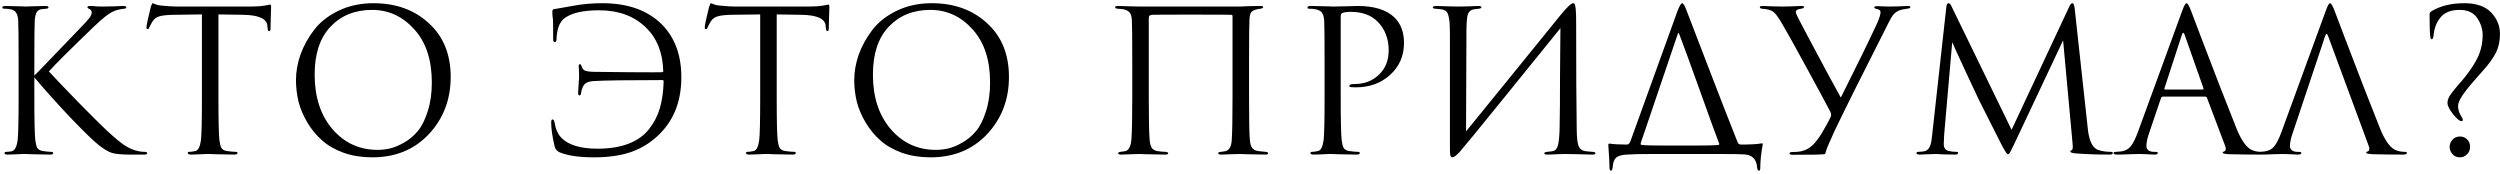 <?xml version="1.0" encoding="UTF-8"?> <svg xmlns="http://www.w3.org/2000/svg" width="763" height="53" viewBox="0 0 763 53" fill="none"> <path d="M10.48 19.22V23.06C11.04 22.54 12.14 21.42 13.78 19.7C15.46 17.94 17.4 15.92 19.6 13.64C21.8 11.32 23.32 9.74 24.16 8.9C25.84 7.18 26.9 6.02 27.34 5.42C27.78 4.78 28 4.26 28 3.86C28 3.3 27.74 2.92 27.22 2.72C26.86 2.56 26.68 2.38 26.68 2.18C26.68 1.94 26.98 1.82 27.58 1.82C28.14 1.82 28.7 1.86 29.26 1.94C29.82 1.98 30.46 2 31.18 2C31.86 2 33.02 1.98 34.66 1.94C36.34 1.86 37.3 1.82 37.54 1.82C38.22 1.82 38.56 1.96 38.56 2.24C38.56 2.48 38.34 2.62 37.9 2.66C36.7 2.78 35.68 3.02 34.84 3.38C33.4 3.94 31.32 5.54 28.6 8.18C21.28 15.22 16.72 19.76 14.92 21.8C16.76 23.8 19.76 26.94 23.92 31.22C28.12 35.5 30.96 38.32 32.44 39.68C34.88 41.96 36.78 43.54 38.14 44.42C39.5 45.3 40.9 45.88 42.34 46.16C42.86 46.28 43.44 46.34 44.08 46.34C44.64 46.34 44.92 46.48 44.92 46.76C44.92 47.04 44.62 47.18 44.02 47.18H39.58C37.06 47.18 35.22 47 34.06 46.64C32.94 46.24 31.64 45.46 30.16 44.3C28.44 42.94 25.42 40 21.1 35.48C16.82 30.92 13.28 26.96 10.48 23.6V29.78C10.48 36.78 10.58 41.12 10.78 42.8C10.9 43.8 11.1 44.58 11.38 45.14C11.7 45.66 12.28 45.98 13.12 46.1C14.24 46.26 15.04 46.34 15.52 46.34C16 46.34 16.24 46.48 16.24 46.76C16.24 47.04 15.94 47.18 15.34 47.18C14.38 47.18 13.3 47.16 12.1 47.12C10.94 47.12 9.96 47.1 9.16 47.06C8.4 47.02 8 47 7.96 47C7.92 47 7.54 47 6.82 47C6.14 47.04 5.34 47.08 4.42 47.12C3.54 47.16 2.84 47.18 2.32 47.18C1.68 47.18 1.36 47.04 1.36 46.76C1.36 46.48 1.58 46.34 2.02 46.34C2.54 46.34 3.06 46.28 3.58 46.16C4.5 45.96 5.1 44.84 5.38 42.8C5.58 41.12 5.68 36.78 5.68 29.78V19.22C5.68 11.86 5.64 7.54 5.56 6.26C5.44 4.3 4.76 3.18 3.52 2.9C2.92 2.74 2.2 2.66 1.36 2.66C0.92 2.66 0.7 2.54 0.7 2.3C0.7 1.98 1.02 1.82 1.66 1.82C2.26 1.82 3.06 1.84 4.06 1.88C5.06 1.88 5.94 1.9 6.7 1.94C7.5 1.98 7.92 2 7.96 2C8 2 8.38 1.98 9.1 1.94C9.86 1.9 10.7 1.88 11.62 1.88C12.58 1.84 13.32 1.82 13.84 1.82C14.48 1.82 14.8 1.96 14.8 2.24C14.8 2.48 14.58 2.62 14.14 2.66L12.82 2.78C12.06 2.86 11.52 3.18 11.2 3.74C10.88 4.3 10.68 5.14 10.6 6.26C10.52 7.54 10.48 11.86 10.48 19.22ZM66.666 4.4V29.78C66.666 36.78 66.766 41.12 66.966 42.8C67.086 43.8 67.286 44.58 67.566 45.14C67.886 45.66 68.466 45.98 69.306 46.1C70.426 46.26 71.326 46.34 72.006 46.34C72.326 46.34 72.486 46.46 72.486 46.7C72.486 47.02 72.166 47.18 71.526 47.18C70.566 47.18 69.486 47.16 68.286 47.12C67.126 47.12 66.146 47.1 65.346 47.06C64.586 47.02 64.186 47 64.146 47C64.106 47 63.706 47 62.946 47C62.226 47.04 61.386 47.08 60.426 47.12C59.506 47.16 58.786 47.18 58.266 47.18C57.626 47.18 57.306 47.02 57.306 46.7C57.306 46.46 57.466 46.34 57.786 46.34C58.266 46.34 58.866 46.26 59.586 46.1C60.466 45.94 61.046 44.84 61.326 42.8C61.526 41.12 61.626 36.78 61.626 29.78V4.4C60.666 4.4 59.186 4.42 57.186 4.46C55.186 4.5 53.706 4.52 52.746 4.52C50.866 4.56 49.486 4.72 48.606 5C47.766 5.24 47.106 5.72 46.626 6.44C46.186 7.12 45.846 7.74 45.606 8.3C45.446 8.7 45.246 8.9 45.006 8.9C44.806 8.9 44.706 8.72 44.706 8.36C44.706 7.72 45.146 5.64 46.026 2.12C46.266 1.36 46.466 0.98 46.626 0.98C46.706 0.98 47.006 1.1 47.526 1.34C48.046 1.54 48.626 1.66 49.266 1.7C51.186 1.9 52.766 2 54.006 2H76.506C78.266 2 79.686 1.9 80.766 1.7C81.006 1.66 81.246 1.62 81.486 1.58C81.766 1.54 81.966 1.5 82.086 1.46C82.246 1.42 82.366 1.4 82.446 1.4C82.646 1.4 82.746 1.64 82.746 2.12C82.746 2.8 82.706 4.04 82.626 5.84C82.586 7.64 82.566 8.6 82.566 8.72C82.566 9.24 82.426 9.5 82.146 9.5C81.866 9.5 81.706 9.16 81.666 8.48C81.666 8.4 81.646 8.3 81.606 8.18C81.606 8.02 81.606 7.9 81.606 7.82C81.406 5.7 78.946 4.6 74.226 4.52C73.386 4.52 72.126 4.5 70.446 4.46C68.766 4.42 67.506 4.4 66.666 4.4ZM113.611 48.02C110.451 48.02 107.551 47.56 104.911 46.64C102.271 45.68 100.071 44.42 98.311 42.86C96.551 41.3 95.051 39.48 93.811 37.4C92.571 35.32 91.671 33.2 91.111 31.04C90.591 28.88 90.331 26.68 90.331 24.44C90.331 21.88 90.791 19.28 91.711 16.64C92.671 14 94.051 11.5 95.851 9.14C97.691 6.74 100.191 4.78 103.351 3.26C106.511 1.74 110.051 0.98 113.971 0.98C120.851 0.98 126.491 3.02 130.891 7.1C135.331 11.14 137.551 16.6 137.551 23.48C137.551 30.36 135.331 36.18 130.891 40.94C126.451 45.66 120.691 48.02 113.611 48.02ZM115.231 45.74C116.471 45.74 117.731 45.6 119.011 45.32C120.331 45 121.771 44.4 123.331 43.52C124.931 42.6 126.331 41.42 127.531 39.98C128.731 38.54 129.731 36.54 130.531 33.98C131.371 31.42 131.791 28.48 131.791 25.16C131.791 18.28 130.011 12.88 126.451 8.96C122.891 5 118.591 3.02 113.551 3.02C108.351 3.02 104.131 4.72 100.891 8.12C97.651 11.52 96.031 16.4 96.031 22.76C96.031 29.64 97.851 35.2 101.491 39.44C105.131 43.64 109.711 45.74 115.231 45.74ZM168.225 37.34C168.225 36.74 168.365 36.44 168.645 36.44C168.925 36.44 169.125 36.76 169.245 37.4C169.565 39.4 170.285 40.98 171.405 42.14C173.605 44.3 177.265 45.38 182.385 45.38C186.105 45.38 189.285 44.86 191.925 43.82C194.565 42.78 196.625 41.3 198.105 39.38C199.625 37.46 200.725 35.32 201.405 32.96C202.085 30.6 202.465 27.9 202.545 24.86C202.545 24.58 202.425 24.44 202.185 24.44C191.585 24.44 184.585 24.54 181.185 24.74C179.865 24.82 178.945 25.14 178.425 25.7C177.905 26.26 177.545 27.14 177.345 28.34C177.305 28.86 177.145 29.12 176.865 29.12C176.585 29.12 176.445 28.88 176.445 28.4C176.445 28.32 176.485 27.56 176.565 26.12C176.685 24.68 176.745 23.64 176.745 23C176.745 22.48 176.725 21.9 176.685 21.26C176.645 20.62 176.625 20.26 176.625 20.18C176.625 19.78 176.745 19.58 176.985 19.58C177.185 19.58 177.345 19.76 177.465 20.12C177.665 20.8 177.985 21.26 178.425 21.5C178.905 21.74 179.785 21.88 181.065 21.92C182.265 21.96 185.985 22 192.225 22.04C198.465 22.08 201.745 22.08 202.065 22.04C202.305 22.04 202.425 21.92 202.425 21.68C202.265 16.04 200.485 11.6 197.085 8.36C193.525 4.88 188.765 3.14 182.805 3.14C177.805 3.14 174.225 4 172.065 5.72C170.705 6.92 169.965 8.98 169.845 11.9C169.845 12.54 169.665 12.86 169.305 12.86C168.985 12.86 168.825 12.54 168.825 11.9C168.825 8.66 168.805 6.7 168.765 6.02C168.725 5.66 168.685 5.32 168.645 5C168.645 4.64 168.625 4.4 168.585 4.28C168.585 4.12 168.585 3.98 168.585 3.86C168.585 3.7 168.585 3.56 168.585 3.44C168.585 3.04 168.785 2.82 169.185 2.78C169.545 2.74 171.485 2.4 175.005 1.76C177.725 1.24 180.665 0.98 183.825 0.98C191.545 0.98 197.565 3.1 201.885 7.34C205.925 11.34 207.945 16.76 207.945 23.6C207.945 31.2 205.445 37.24 200.445 41.72C198.005 43.92 195.265 45.52 192.225 46.52C189.185 47.52 185.525 48.02 181.245 48.02C176.805 48.02 173.345 47.52 170.865 46.52C170.025 46.16 169.505 45.58 169.305 44.78C168.585 41.82 168.225 39.34 168.225 37.34ZM237.05 4.4V29.78C237.05 36.78 237.15 41.12 237.35 42.8C237.47 43.8 237.67 44.58 237.95 45.14C238.27 45.66 238.85 45.98 239.69 46.1C240.81 46.26 241.71 46.34 242.39 46.34C242.71 46.34 242.87 46.46 242.87 46.7C242.87 47.02 242.55 47.18 241.91 47.18C240.95 47.18 239.87 47.16 238.67 47.12C237.51 47.12 236.53 47.1 235.73 47.06C234.97 47.02 234.57 47 234.53 47C234.49 47 234.09 47 233.33 47C232.61 47.04 231.77 47.08 230.81 47.12C229.89 47.16 229.17 47.18 228.65 47.18C228.01 47.18 227.69 47.02 227.69 46.7C227.69 46.46 227.85 46.34 228.17 46.34C228.65 46.34 229.25 46.26 229.97 46.1C230.85 45.94 231.43 44.84 231.71 42.8C231.91 41.12 232.01 36.78 232.01 29.78V4.4C231.05 4.4 229.57 4.42 227.57 4.46C225.57 4.5 224.09 4.52 223.13 4.52C221.25 4.56 219.87 4.72 218.99 5C218.15 5.24 217.49 5.72 217.01 6.44C216.57 7.12 216.23 7.74 215.99 8.3C215.83 8.7 215.63 8.9 215.39 8.9C215.19 8.9 215.09 8.72 215.09 8.36C215.09 7.72 215.53 5.64 216.41 2.12C216.65 1.36 216.85 0.98 217.01 0.98C217.09 0.98 217.39 1.1 217.91 1.34C218.43 1.54 219.01 1.66 219.65 1.7C221.57 1.9 223.15 2 224.39 2H246.89C248.65 2 250.07 1.9 251.15 1.7C251.39 1.66 251.63 1.62 251.87 1.58C252.15 1.54 252.35 1.5 252.47 1.46C252.63 1.42 252.75 1.4 252.83 1.4C253.03 1.4 253.13 1.64 253.13 2.12C253.13 2.8 253.09 4.04 253.01 5.84C252.97 7.64 252.95 8.6 252.95 8.72C252.95 9.24 252.81 9.5 252.53 9.5C252.25 9.5 252.09 9.16 252.05 8.48C252.05 8.4 252.03 8.3 251.99 8.18C251.99 8.02 251.99 7.9 251.99 7.82C251.79 5.7 249.33 4.6 244.61 4.52C243.77 4.52 242.51 4.5 240.83 4.46C239.15 4.42 237.89 4.4 237.05 4.4ZM283.994 48.02C280.834 48.02 277.934 47.56 275.294 46.64C272.654 45.68 270.454 44.42 268.694 42.86C266.934 41.3 265.434 39.48 264.194 37.4C262.954 35.32 262.054 33.2 261.494 31.04C260.974 28.88 260.714 26.68 260.714 24.44C260.714 21.88 261.174 19.28 262.094 16.64C263.054 14 264.434 11.5 266.234 9.14C268.074 6.74 270.574 4.78 273.734 3.26C276.894 1.74 280.434 0.98 284.354 0.98C291.234 0.98 296.874 3.02 301.274 7.1C305.714 11.14 307.934 16.6 307.934 23.48C307.934 30.36 305.714 36.18 301.274 40.94C296.834 45.66 291.074 48.02 283.994 48.02ZM285.614 45.74C286.854 45.74 288.114 45.6 289.394 45.32C290.714 45 292.154 44.4 293.714 43.52C295.314 42.6 296.714 41.42 297.914 39.98C299.114 38.54 300.114 36.54 300.914 33.98C301.754 31.42 302.174 28.48 302.174 25.16C302.174 18.28 300.394 12.88 296.834 8.96C293.274 5 288.974 3.02 283.934 3.02C278.734 3.02 274.514 4.72 271.274 8.12C268.034 11.52 266.414 16.4 266.414 22.76C266.414 29.64 268.234 35.2 271.874 39.44C275.514 43.64 280.094 45.74 285.614 45.74ZM345.568 29.78V19.1C345.568 11.82 345.528 7.54 345.448 6.26C345.408 5.14 345.188 4.34 344.788 3.86C344.428 3.38 343.808 3.04 342.928 2.84C342.688 2.8 342.328 2.76 341.848 2.72C341.408 2.68 341.148 2.66 341.068 2.66C340.588 2.62 340.348 2.46 340.348 2.18C340.348 1.94 340.688 1.82 341.368 1.82C342.208 1.82 343.448 1.86 345.088 1.94C346.768 1.98 347.708 2 347.908 2H378.448L381.148 1.88C382.948 1.84 384.108 1.82 384.628 1.82C385.228 1.82 385.528 1.94 385.528 2.18C385.528 2.38 385.268 2.54 384.748 2.66C384.708 2.66 384.548 2.68 384.268 2.72C384.028 2.76 383.808 2.8 383.608 2.84C382.768 3.04 382.188 3.34 381.868 3.74C381.548 4.14 381.368 4.96 381.328 6.2C381.248 7.48 381.208 11.82 381.208 19.22V29.78C381.208 36.62 381.288 40.88 381.448 42.56C381.528 43.72 381.748 44.56 382.108 45.08C382.468 45.6 383.068 45.94 383.908 46.1C384.148 46.14 384.928 46.22 386.248 46.34C386.768 46.38 387.028 46.52 387.028 46.76C387.028 47.04 386.768 47.18 386.248 47.18C385.408 47.18 384.388 47.16 383.188 47.12C381.988 47.12 380.928 47.1 380.008 47.06C379.128 47.02 378.648 47 378.568 47C378.488 47 377.668 47.02 376.108 47.06C374.588 47.14 373.468 47.18 372.748 47.18C372.108 47.18 371.788 47.04 371.788 46.76C371.788 46.52 372.088 46.38 372.688 46.34C373.408 46.22 373.808 46.16 373.888 46.16C375.128 45.92 375.808 44.78 375.928 42.74C376.088 40.5 376.168 36.04 376.168 29.36V4.94C376.168 4.66 376.048 4.52 375.808 4.52C375.208 4.48 370.868 4.46 362.788 4.46C355.908 4.46 352.188 4.48 351.628 4.52C351.228 4.56 350.948 4.66 350.788 4.82C350.668 4.94 350.608 5.22 350.608 5.66V29.96C350.608 36.04 350.688 40.2 350.848 42.44C350.928 43.56 351.128 44.42 351.448 45.02C351.768 45.58 352.348 45.94 353.188 46.1C353.508 46.14 353.968 46.2 354.568 46.28C355.208 46.32 355.568 46.34 355.648 46.34C356.248 46.38 356.548 46.54 356.548 46.82C356.548 47.06 356.188 47.18 355.468 47.18C354.708 47.18 353.728 47.16 352.528 47.12C351.328 47.12 350.268 47.1 349.348 47.06C348.428 47.02 347.948 47 347.908 47C347.868 47 347.108 47.02 345.628 47.06C344.148 47.14 343.048 47.18 342.328 47.18C341.608 47.18 341.248 47.06 341.248 46.82C341.248 46.58 341.488 46.42 341.968 46.34C342.528 46.26 342.968 46.2 343.288 46.16C344.528 45.96 345.208 44.62 345.328 42.14C345.488 39.9 345.568 35.78 345.568 29.78ZM404.263 29.78V19.22C404.263 11.86 404.223 7.54 404.143 6.26C404.063 5.18 403.843 4.4 403.483 3.92C403.163 3.4 402.523 3.04 401.563 2.84C401.083 2.72 400.403 2.66 399.523 2.66C399.203 2.66 399.043 2.54 399.043 2.3C399.043 1.98 399.363 1.82 400.003 1.82C400.803 1.82 401.723 1.84 402.763 1.88C403.803 1.88 404.703 1.9 405.463 1.94C406.263 1.98 406.703 2 406.783 2C407.103 2 408.183 1.98 410.023 1.94C411.863 1.86 413.303 1.82 414.343 1.82C419.343 1.82 423.063 2.96 425.503 5.24C427.503 7.16 428.503 9.78 428.503 13.1C428.503 17.02 427.103 20.26 424.303 22.82C421.503 25.38 417.983 26.66 413.743 26.66C413.103 26.66 412.683 26.64 412.483 26.6C412.043 26.6 411.823 26.46 411.823 26.18C411.823 25.82 412.363 25.64 413.443 25.64C416.403 25.64 418.863 24.7 420.823 22.82C422.823 20.94 423.823 18.46 423.823 15.38C423.823 11.82 422.703 8.9 420.463 6.62C418.503 4.62 415.763 3.62 412.243 3.62C411.083 3.62 410.223 3.74 409.663 3.98C409.343 4.1 409.183 4.48 409.183 5.12V29.78C409.183 36.78 409.283 41.12 409.483 42.8C409.603 43.8 409.803 44.58 410.083 45.14C410.403 45.66 410.983 45.98 411.823 46.1C412.943 46.26 413.843 46.34 414.523 46.34C414.843 46.34 415.003 46.46 415.003 46.7C415.003 47.02 414.683 47.18 414.043 47.18C413.083 47.18 412.003 47.16 410.803 47.12C409.643 47.12 408.663 47.1 407.863 47.06C407.103 47.02 406.703 47 406.663 47H405.583C404.863 47.04 404.023 47.08 403.063 47.12C402.143 47.16 401.423 47.18 400.903 47.18C400.263 47.18 399.943 47.02 399.943 46.7C399.943 46.46 400.103 46.34 400.423 46.34C400.903 46.34 401.503 46.26 402.223 46.1C403.103 45.94 403.683 44.84 403.963 42.8C404.163 41.12 404.263 36.78 404.263 29.78ZM447.559 8.96L447.439 40.1C450.239 36.7 455.379 30.38 462.859 21.14C470.379 11.86 474.839 6.36 476.239 4.64C478.239 2.2 479.539 0.98 480.139 0.98C480.379 0.98 480.539 1.1 480.619 1.34C480.739 1.54 480.839 2.06 480.919 2.9C480.999 3.74 481.039 5 481.039 6.68C481.039 21.28 481.099 32.32 481.219 39.8C481.259 42.04 481.439 43.62 481.759 44.54C482.119 45.42 482.759 45.94 483.679 46.1C484.119 46.18 484.899 46.26 486.019 46.34C486.619 46.38 486.919 46.52 486.919 46.76C486.919 47.04 486.619 47.18 486.019 47.18C485.179 47.18 483.619 47.14 481.339 47.06C479.059 47.02 477.819 47 477.619 47C477.259 47 476.459 47.02 475.219 47.06C474.019 47.14 473.019 47.18 472.219 47.18C471.619 47.18 471.319 47.06 471.319 46.82C471.319 46.54 471.619 46.38 472.219 46.34C473.099 46.26 473.679 46.18 473.959 46.1C474.759 45.94 475.279 45.3 475.519 44.18C475.799 43.06 475.959 41.24 475.999 38.72C476.079 35.08 476.119 29.84 476.119 23C476.159 16.12 476.199 11.32 476.239 8.6C473.199 12.4 467.579 19.34 459.379 29.42C451.219 39.5 446.599 45.14 445.519 46.34C444.479 47.46 443.739 48.02 443.299 48.02C442.979 48.02 442.759 47.82 442.639 47.42C442.559 47.06 442.519 46.3 442.519 45.14V10.22C442.519 8.06 442.419 6.48 442.219 5.48C442.019 4.44 441.759 3.78 441.439 3.5C441.119 3.18 440.599 2.96 439.879 2.84C439.599 2.8 439.239 2.76 438.799 2.72C438.359 2.68 438.079 2.66 437.959 2.66C437.519 2.62 437.299 2.48 437.299 2.24C437.299 1.96 437.699 1.82 438.499 1.82C439.179 1.82 440.379 1.86 442.099 1.94C443.859 1.98 444.859 2 445.099 2C445.779 2 446.819 1.98 448.219 1.94C449.619 1.86 450.579 1.82 451.099 1.82C451.779 1.82 452.119 1.94 452.119 2.18C452.119 2.46 451.859 2.62 451.339 2.66C450.539 2.74 450.019 2.8 449.779 2.84C448.899 3.04 448.319 3.5 448.039 4.22C447.759 4.9 447.599 6.48 447.559 8.96ZM507.422 44.42H517.442C521.042 44.42 523.382 44.36 524.462 44.24C524.742 44.16 524.802 43.98 524.642 43.7C523.562 40.86 521.642 35.58 518.882 27.86C516.122 20.14 513.982 14.28 512.462 10.28C512.342 10 512.222 9.98 512.102 10.22L501.782 40.64C501.062 42.64 500.702 43.74 500.702 43.94C500.702 44.06 500.822 44.16 501.062 44.24C502.062 44.36 504.182 44.42 507.422 44.42ZM524.522 47H504.242C500.602 47 498.002 47.06 496.442 47.18C494.922 47.26 493.842 47.58 493.202 48.14C492.602 48.74 492.262 49.72 492.182 51.08C492.102 51.76 491.922 52.1 491.642 52.1C491.362 52.1 491.222 51.74 491.222 51.02C491.222 49.9 491.102 47.68 490.862 44.36C490.822 44 490.942 43.82 491.222 43.82C492.422 44.02 494.202 44.12 496.562 44.12C496.922 44.12 497.242 43.86 497.522 43.34L511.922 3.5C512.562 1.82 513.062 0.98 513.422 0.98C513.702 0.98 514.102 1.62 514.622 2.9C514.782 3.26 516.942 8.88 521.102 19.76C525.262 30.6 528.342 38.5 530.342 43.46C530.542 43.9 530.862 44.12 531.302 44.12C534.302 44.12 536.402 44 537.602 43.76C537.802 43.72 537.922 43.74 537.962 43.82C538.002 43.86 538.002 44 537.962 44.24C537.482 46.8 537.242 49.12 537.242 51.2C537.242 51.8 537.102 52.1 536.822 52.1C536.542 52.1 536.362 51.8 536.282 51.2C536.122 48.64 534.822 47.28 532.382 47.12C531.222 47.04 528.602 47 524.522 47ZM547.118 47.24C546.478 47.24 546.158 47.1 546.158 46.82C546.158 46.54 546.458 46.4 547.058 46.4C547.498 46.4 547.998 46.38 548.558 46.34C549.998 46.22 551.258 45.78 552.338 45.02C553.418 44.26 554.558 42.94 555.758 41.06C557.118 38.82 558.098 37.04 558.698 35.72C558.938 35.28 558.918 34.76 558.638 34.16C557.598 32.12 555.218 27.7 551.498 20.9C547.778 14.06 545.298 9.6 544.058 7.52C542.898 5.48 541.978 4.2 541.298 3.68C540.658 3.12 539.498 2.78 537.818 2.66C537.338 2.62 537.098 2.46 537.098 2.18C537.098 1.94 537.398 1.82 537.998 1.82C538.598 1.82 539.638 1.86 541.118 1.94C542.638 1.98 543.678 2 544.238 2C544.358 2 545.118 1.98 546.518 1.94C547.918 1.86 548.998 1.82 549.758 1.82C550.318 1.82 550.598 1.92 550.598 2.12C550.598 2.4 550.298 2.58 549.698 2.66C548.618 2.78 548.078 3.12 548.078 3.68C548.078 4 548.418 4.8 549.098 6.08C549.298 6.44 550.418 8.56 552.458 12.44C554.538 16.32 556.518 20.02 558.398 23.54C560.318 27.06 561.458 29.14 561.818 29.78C566.658 20.14 570.298 12.7 572.738 7.46C573.538 5.7 573.938 4.46 573.938 3.74C573.938 3.22 573.598 2.9 572.918 2.78C572.318 2.66 572.018 2.46 572.018 2.18C572.018 1.98 572.338 1.88 572.978 1.88C573.298 1.88 573.858 1.9 574.658 1.94C575.498 1.98 576.158 2 576.638 2C577.198 2 578.178 1.98 579.578 1.94C580.978 1.86 581.838 1.82 582.158 1.82C582.758 1.82 583.058 1.94 583.058 2.18C583.058 2.42 582.738 2.58 582.098 2.66C581.098 2.78 580.378 2.92 579.938 3.08C579.138 3.36 578.478 3.78 577.958 4.34C577.478 4.9 576.918 5.84 576.278 7.16C568.518 22.44 563.058 33.38 559.898 39.98C558.258 43.54 557.358 45.7 557.198 46.46C557.158 46.82 557.018 47.02 556.778 47.06C556.178 47.18 552.958 47.24 547.118 47.24ZM633.196 2.6L637.216 39.44C637.616 43.12 638.696 45.24 640.456 45.8C641.616 46.16 642.856 46.34 644.176 46.34C644.616 46.34 644.836 46.46 644.836 46.7C644.836 47.02 644.536 47.18 643.936 47.18C639.976 47.18 636.516 47.06 633.556 46.82C632.436 46.74 631.876 46.54 631.876 46.22C631.876 46.06 632.016 45.92 632.296 45.8C632.616 45.68 632.696 44.96 632.536 43.64L629.656 12.32L614.776 43.88C613.856 45.84 613.296 46.88 613.096 47C613.016 47.04 612.916 47.06 612.796 47.06C612.516 47.06 611.896 46.14 610.936 44.3C610.256 42.98 607.916 38.34 603.916 30.38C603.596 29.7 602.236 26.8 599.836 21.68C597.436 16.52 596.096 13.58 595.816 12.86L593.356 41.12C593.276 42.4 593.236 43.34 593.236 43.94C593.236 45.18 593.776 45.9 594.856 46.1C595.536 46.26 596.256 46.34 597.016 46.34C597.416 46.34 597.616 46.44 597.616 46.64C597.616 47 597.316 47.18 596.716 47.18C595.836 47.18 594.656 47.16 593.176 47.12L590.956 47C590.876 47 590.176 47.02 588.856 47.06C587.536 47.14 586.556 47.18 585.916 47.18C585.236 47.18 584.896 47.02 584.896 46.7C584.896 46.46 585.096 46.34 585.496 46.34C586.096 46.34 586.696 46.28 587.296 46.16C588.416 45.96 589.136 44.94 589.456 43.1C589.496 42.9 589.576 42.26 589.696 41.18L594.016 2.18C594.096 1.38 594.316 0.98 594.676 0.98C594.996 0.98 595.296 1.28 595.576 1.88L613.936 39.62L631.576 1.94C631.856 1.3 632.156 0.98 632.476 0.98C632.836 0.98 633.076 1.52 633.196 2.6ZM673.024 29.48H660.124C659.844 29.48 659.644 29.64 659.524 29.96L655.924 40.58C655.364 42.14 655.084 43.48 655.084 44.6C655.084 45.16 655.304 45.6 655.744 45.92C656.184 46.2 656.684 46.34 657.244 46.34H657.784C658.304 46.34 658.564 46.46 658.564 46.7C658.564 47.02 658.204 47.18 657.484 47.18C656.924 47.18 656.064 47.14 654.904 47.06C653.784 47.02 653.144 47 652.984 47C652.944 47 652.084 47.02 650.404 47.06C648.724 47.14 647.324 47.18 646.204 47.18C645.444 47.18 645.064 47.02 645.064 46.7C645.064 46.46 645.344 46.34 645.904 46.34C646.224 46.34 646.704 46.3 647.344 46.22C648.624 46.06 649.624 45.52 650.344 44.6C651.064 43.64 651.744 42.3 652.384 40.58L666.004 3.32C666.564 1.76 667.004 0.98 667.324 0.98C667.644 0.98 668.084 1.7 668.644 3.14C668.804 3.54 669.804 6.18 671.644 11.06C673.524 15.94 675.544 21.2 677.704 26.84C679.904 32.48 681.544 36.64 682.624 39.32C684.224 43.24 685.944 45.46 687.784 45.98C688.504 46.22 689.284 46.34 690.124 46.34C690.564 46.34 690.784 46.46 690.784 46.7C690.784 47.02 690.384 47.18 689.584 47.18C686.064 47.18 682.924 47.14 680.164 47.06C678.964 46.98 678.364 46.84 678.364 46.64C678.364 46.44 678.504 46.3 678.784 46.22C679.344 46.02 679.464 45.48 679.144 44.6L673.564 29.84C673.444 29.6 673.264 29.48 673.024 29.48ZM660.784 27.32H672.244C672.484 27.32 672.564 27.18 672.484 26.9L666.784 10.7C666.504 9.78 666.204 9.78 665.884 10.7L660.604 26.9C660.484 27.18 660.544 27.32 660.784 27.32ZM709.636 11L699.736 40.58C699.176 42.14 698.896 43.48 698.896 44.6C698.896 45.16 699.116 45.6 699.556 45.92C699.996 46.2 700.496 46.34 701.056 46.34H701.596C702.116 46.34 702.376 46.46 702.376 46.7C702.376 47.02 702.016 47.18 701.296 47.18C700.736 47.18 699.876 47.14 698.716 47.06C697.596 47.02 696.956 47 696.796 47C696.756 47 695.896 47.02 694.216 47.06C692.536 47.14 691.136 47.18 690.016 47.18C689.256 47.18 688.876 47.02 688.876 46.7C688.876 46.46 689.156 46.34 689.716 46.34C690.036 46.34 690.516 46.3 691.156 46.22C692.436 46.06 693.436 45.52 694.156 44.6C694.876 43.64 695.556 42.3 696.196 40.58L709.816 3.32C710.376 1.76 710.816 0.98 711.136 0.98C711.456 0.98 711.896 1.7 712.456 3.14C712.616 3.54 713.616 6.18 715.456 11.06C717.336 15.94 719.356 21.2 721.516 26.84C723.716 32.48 725.356 36.64 726.436 39.32C728.036 43.24 729.756 45.46 731.596 45.98C732.316 46.22 733.096 46.34 733.936 46.34C734.376 46.34 734.596 46.46 734.596 46.7C734.596 47.02 734.196 47.18 733.396 47.18C729.876 47.18 726.736 47.14 723.976 47.06C722.776 46.98 722.176 46.84 722.176 46.64C722.176 46.44 722.316 46.3 722.596 46.22C723.156 46.02 723.276 45.48 722.956 44.6L710.536 11C710.216 10.12 709.916 10.12 709.636 11ZM752.128 0.98C755.768 0.98 758.488 1.92 760.288 3.8C762.088 5.68 762.988 7.86 762.988 10.34C762.988 11.7 762.828 12.94 762.508 14.06C762.228 15.18 761.708 16.32 760.948 17.48C760.228 18.6 759.528 19.56 758.848 20.36C758.168 21.16 757.168 22.3 755.848 23.78C754.568 25.22 753.508 26.48 752.668 27.56C751.028 29.64 750.208 31.24 750.208 32.36C750.208 33.44 750.528 34.48 751.168 35.48C751.488 35.96 751.648 36.3 751.648 36.5C751.648 36.82 751.528 36.98 751.288 36.98C750.688 36.98 749.828 36.28 748.708 34.88C747.548 33.44 746.968 32.26 746.968 31.34C746.968 30.46 747.408 29.46 748.288 28.34C748.768 27.7 749.468 26.84 750.388 25.76C751.348 24.68 752.028 23.88 752.428 23.36C754.428 20.8 755.808 18.58 756.568 16.7C757.328 14.82 757.708 12.84 757.708 10.76C757.708 8.88 757.148 7.12 756.028 5.48C754.908 3.84 753.128 3.02 750.688 3.02C748.008 3.02 746.048 3.8 744.808 5.36C743.608 6.8 742.908 8.66 742.708 10.94C742.628 11.62 742.468 11.96 742.228 11.96C741.948 11.96 741.788 11.76 741.748 11.36C741.588 10.6 741.508 8.26 741.508 4.34C741.508 3.98 741.728 3.66 742.168 3.38C744.848 1.78 748.168 0.98 752.128 0.98ZM750.748 48.02C749.788 48.02 749.028 47.68 748.468 47C747.908 46.36 747.628 45.64 747.628 44.84C747.628 44.04 747.908 43.32 748.468 42.68C749.028 42 749.808 41.66 750.808 41.66C751.688 41.66 752.408 41.96 752.968 42.56C753.568 43.12 753.868 43.86 753.868 44.78C753.868 45.7 753.568 46.46 752.968 47.06C752.368 47.7 751.628 48.02 750.748 48.02Z" fill="black"></path> </svg> 